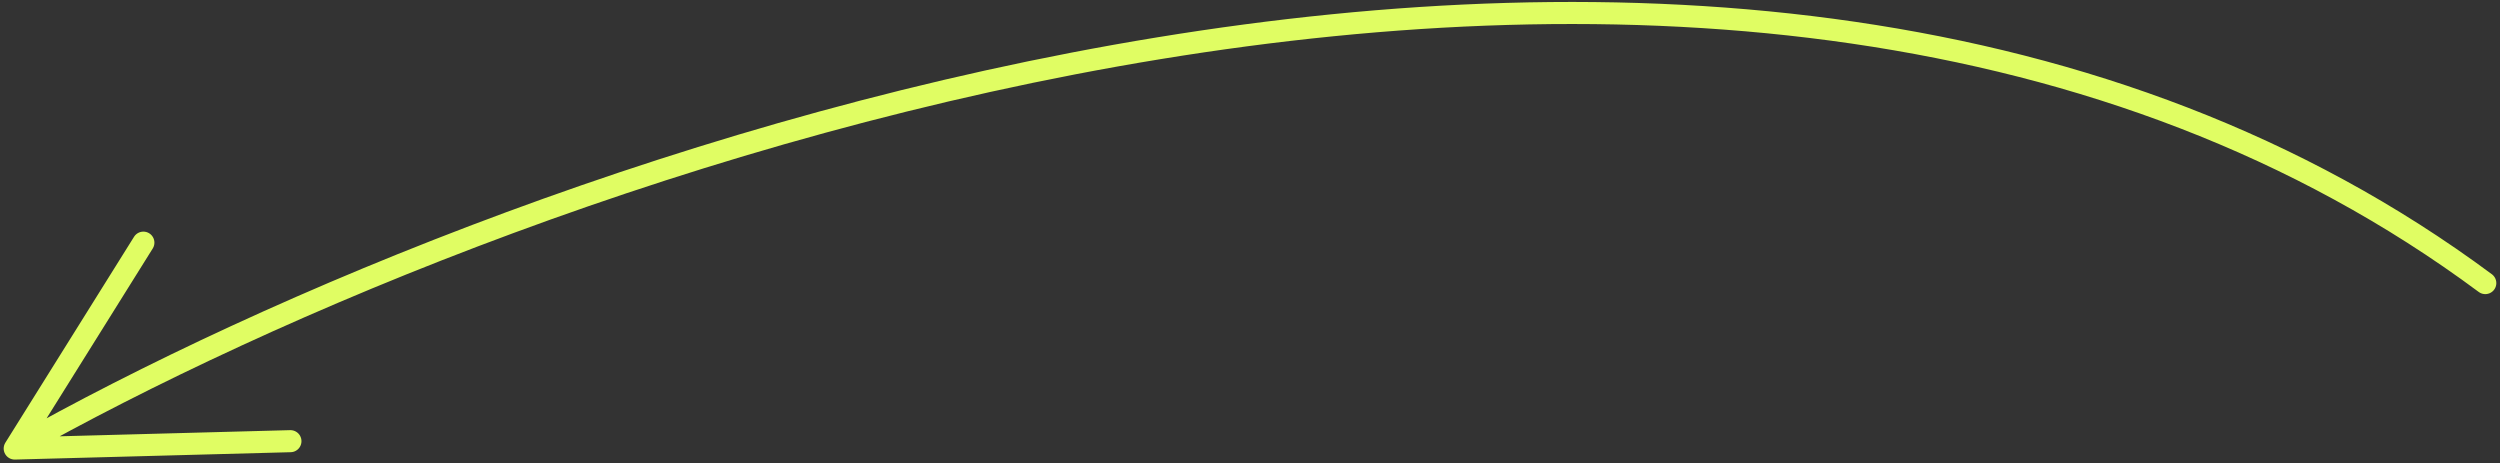 <?xml version="1.0" encoding="UTF-8"?> <svg xmlns="http://www.w3.org/2000/svg" width="340" height="63" viewBox="0 0 340 63" fill="none"><rect x="0" y="0" width="340" height="63" fill="#333333" stroke="none"/><path d="M2 61C71.333 21.833 235.6 -37.5 338 38.5M2 61L19.5 33M2 61L39.5 60" stroke="#E0FD63" stroke-width="3" stroke-linecap="round" stroke-linejoin="round"></path></svg> 